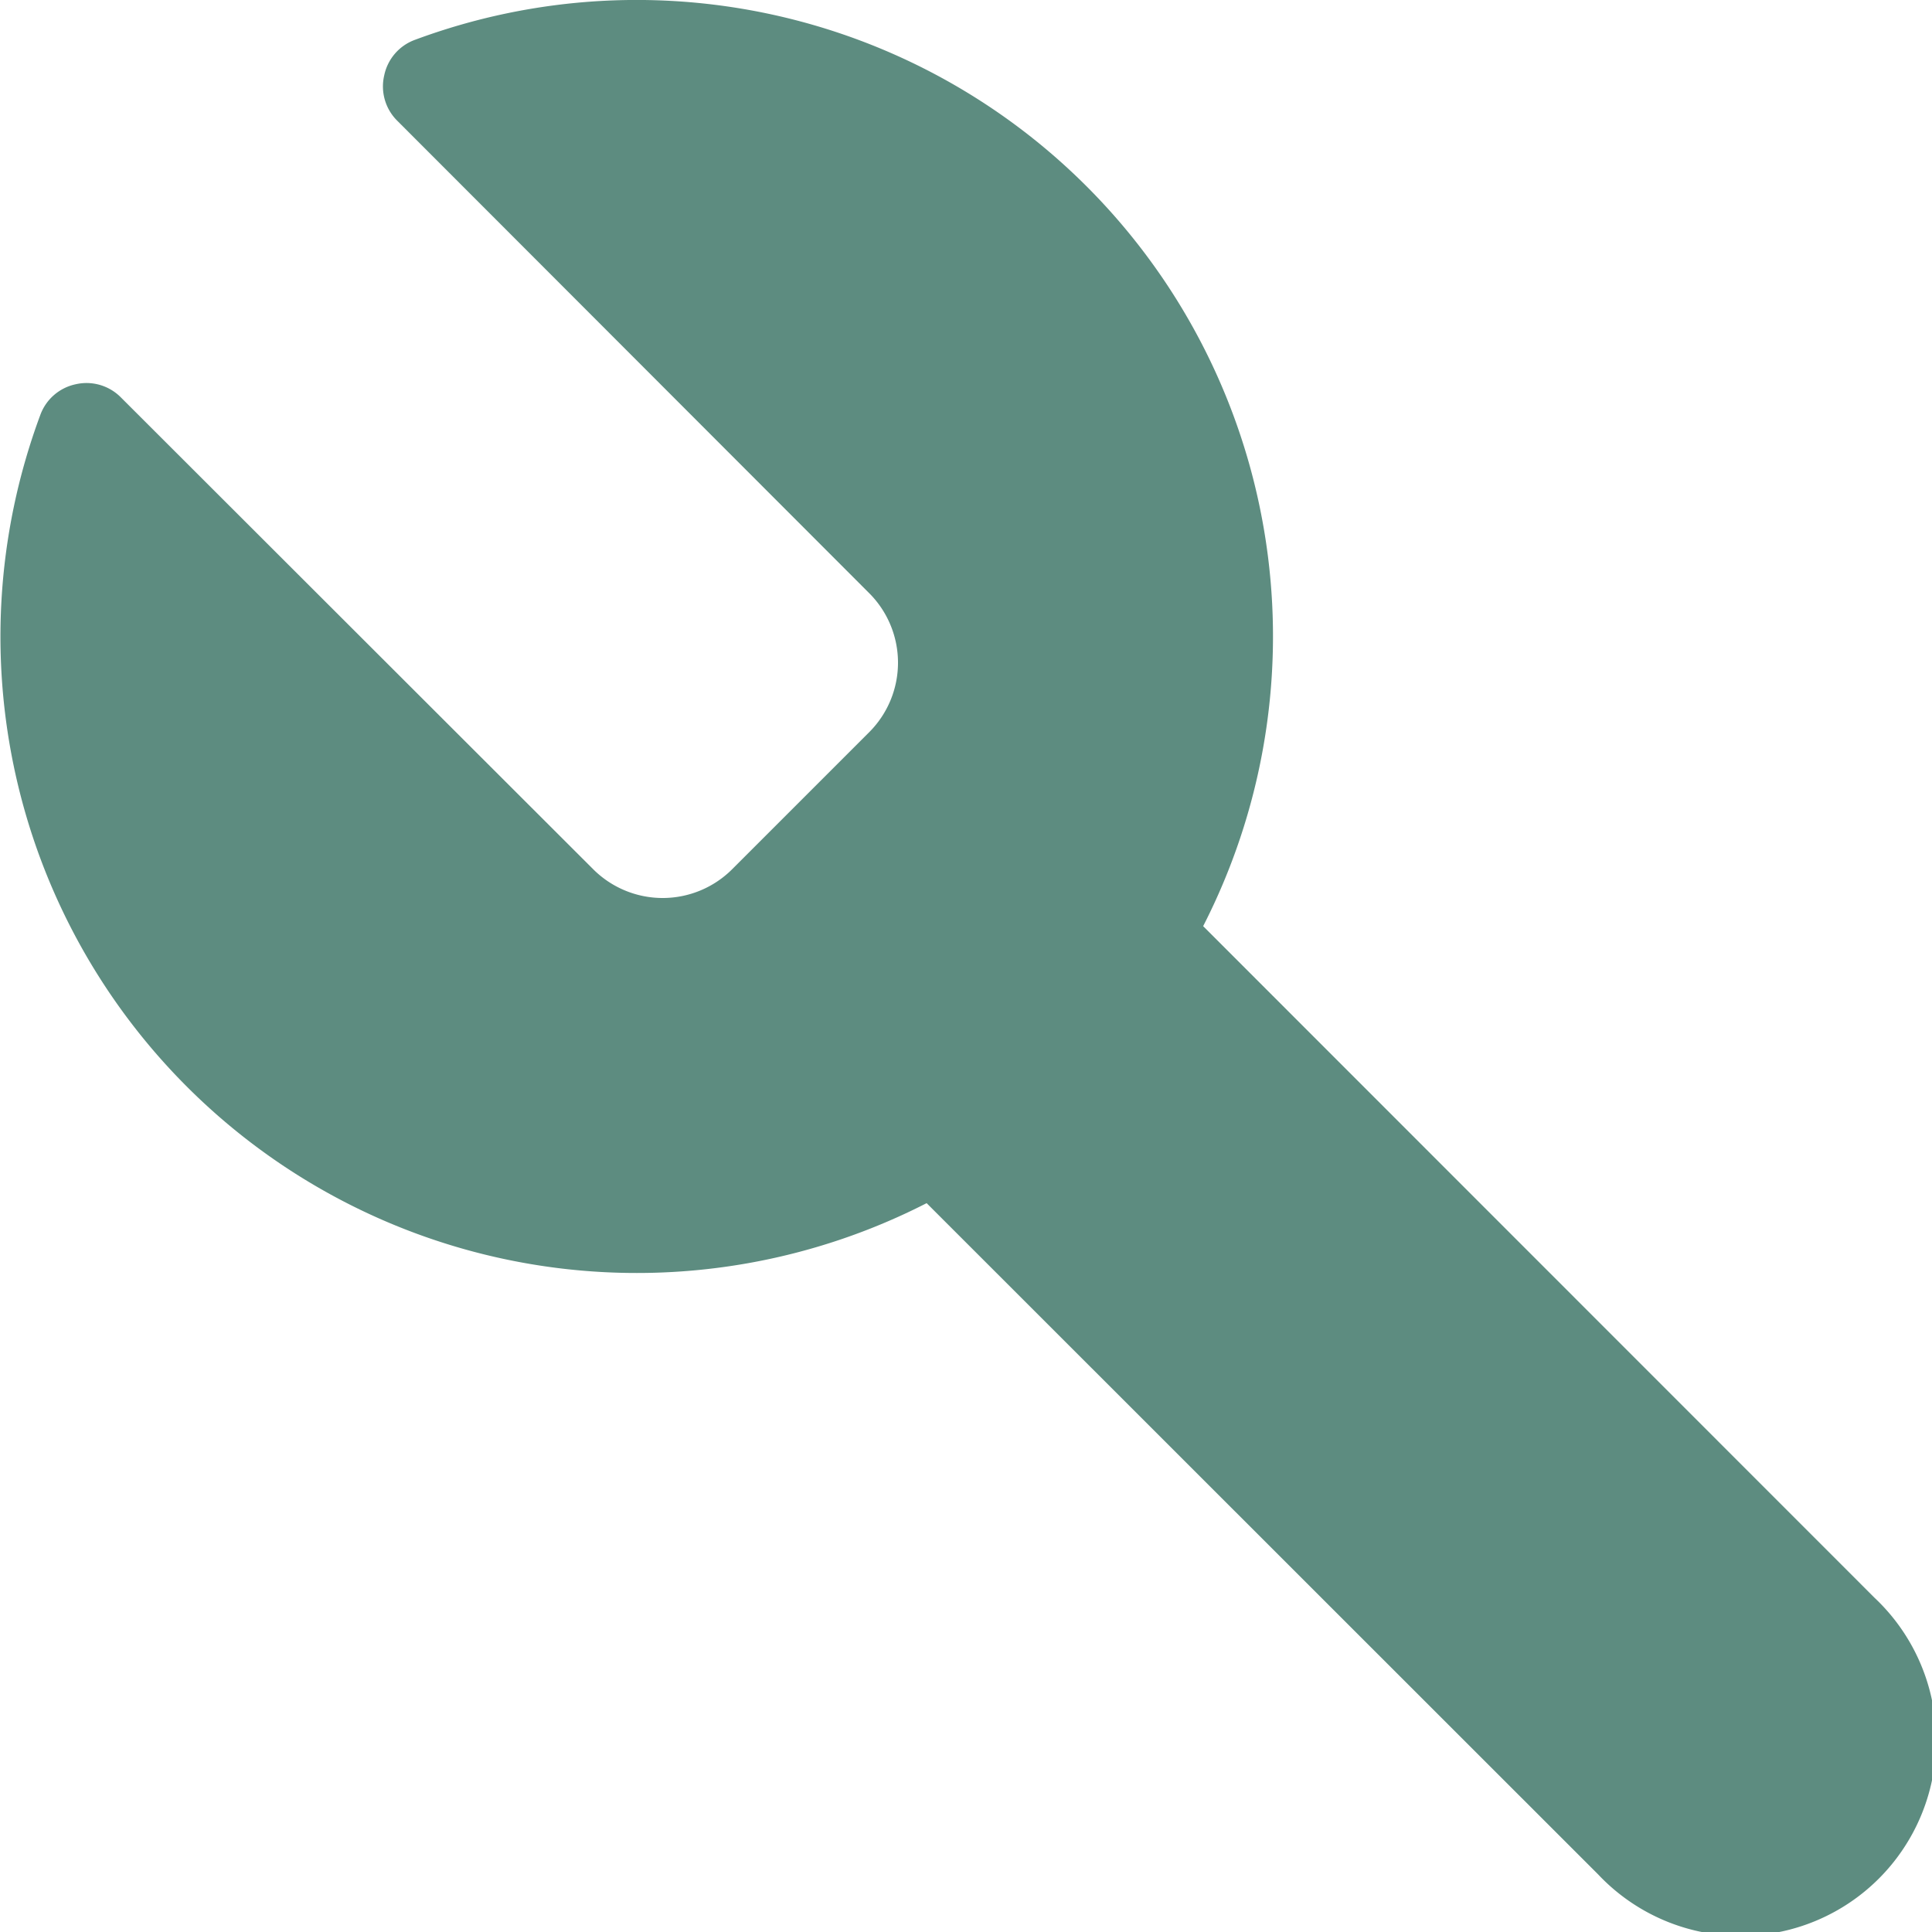 <svg xmlns="http://www.w3.org/2000/svg" viewBox="0 0 80 80"><defs><style>.cls-1{fill:#5d8c80;}</style></defs><g id="Capa_2" data-name="Capa 2"><g id="Módulos_SAI_ERP" data-name="Módulos SAI ERP"><g id="Módulos"><path class="cls-1" d="M17.18,1.65a2,2,0,0,0-1.27,1.47A2,2,0,0,0,16.45,5L36,24.57a4.07,4.07,0,0,1,0,5.74L30.31,36a4.07,4.07,0,0,1-5.74,0L5,16.45a2,2,0,0,0-1.86-.54,2,2,0,0,0-1.47,1.27,26.35,26.35,0,0,0,36.7,32.64l27.81,27.8A8.1,8.1,0,1,0,77.62,66.16L49.82,38.35A26.35,26.35,0,0,0,17.18,1.65Z"/></g></g></g></svg>